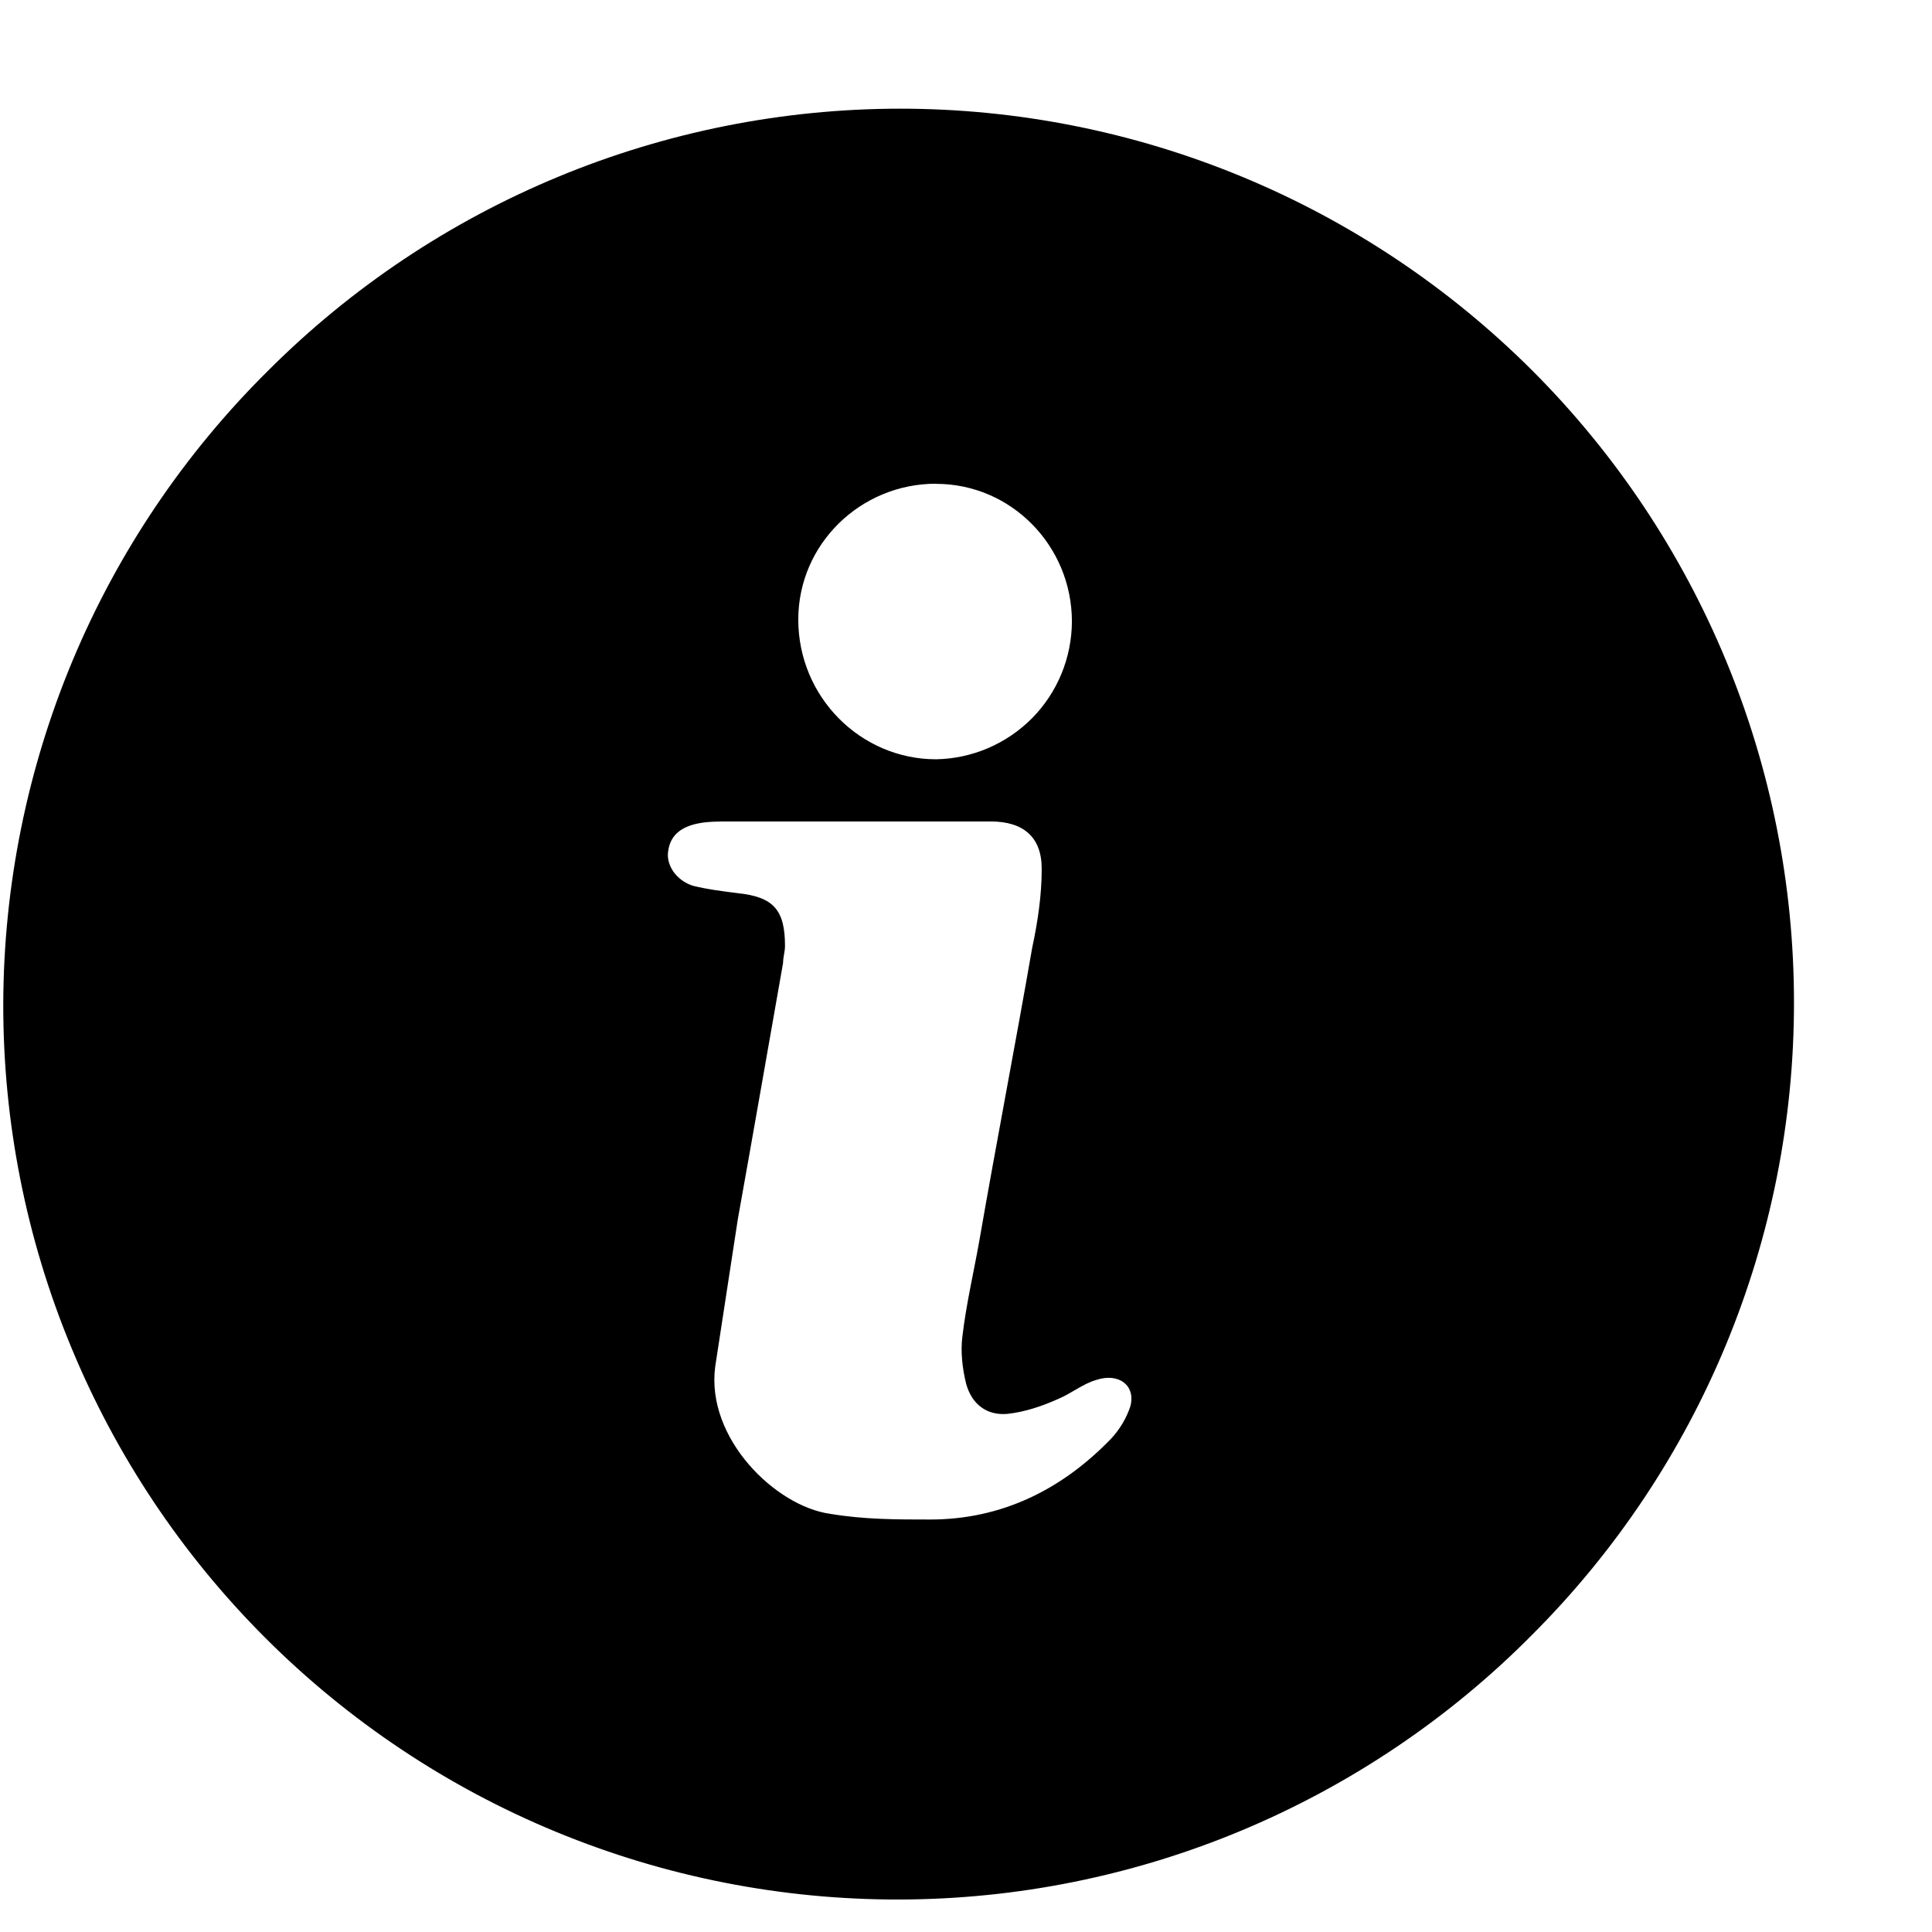 <svg width="16" height="16" viewBox="0 0 16 16" fill="none" xmlns="http://www.w3.org/2000/svg">
<path fill-rule="evenodd" clip-rule="evenodd" d="M2.221 3.069C1.528 3.755 0.977 4.572 0.601 5.471C0.225 6.371 0.03 7.336 0.027 8.311C0.025 9.286 0.215 10.252 0.588 11.153C0.96 12.055 1.506 12.873 2.196 13.563C2.885 14.252 3.704 14.799 4.606 15.171C5.507 15.543 6.473 15.733 7.448 15.731C8.423 15.729 9.388 15.534 10.288 15.157C11.187 14.78 12.004 14.23 12.69 13.537C14.078 12.149 14.858 10.266 14.857 8.302C14.857 6.339 14.077 4.456 12.689 3.068C12.001 2.381 11.185 1.836 10.287 1.464C9.389 1.092 8.426 0.9 7.454 0.9C5.491 0.901 3.609 1.681 2.221 3.069ZM7.752 4.007C8.376 4.007 8.877 4.522 8.877 5.147C8.876 5.446 8.758 5.734 8.548 5.947C8.337 6.16 8.051 6.283 7.752 6.288C7.127 6.288 6.611 5.772 6.611 5.131C6.611 4.506 7.127 4.006 7.751 4.006L7.752 4.007ZM9.361 11.647C9.328 11.746 9.274 11.836 9.204 11.912C8.798 12.334 8.298 12.584 7.704 12.584C7.423 12.584 7.157 12.584 6.876 12.537C6.423 12.475 5.845 11.912 5.923 11.318L6.11 10.099C6.236 9.396 6.361 8.678 6.485 7.975C6.485 7.928 6.501 7.881 6.501 7.834C6.501 7.537 6.407 7.428 6.111 7.397C5.986 7.381 5.861 7.366 5.736 7.335C5.596 7.288 5.517 7.162 5.533 7.053C5.548 6.928 5.627 6.85 5.783 6.819C5.861 6.803 5.955 6.803 6.048 6.803H8.205C8.47 6.803 8.627 6.928 8.627 7.194C8.627 7.413 8.595 7.631 8.548 7.85C8.407 8.662 8.252 9.459 8.111 10.272C8.064 10.537 8.001 10.803 7.97 11.069C7.954 11.193 7.97 11.334 8.001 11.459C8.048 11.631 8.174 11.725 8.345 11.709C8.486 11.693 8.627 11.647 8.767 11.584C8.877 11.537 8.97 11.459 9.079 11.428C9.267 11.366 9.407 11.475 9.361 11.647Z" fill="black"/>
</svg>
